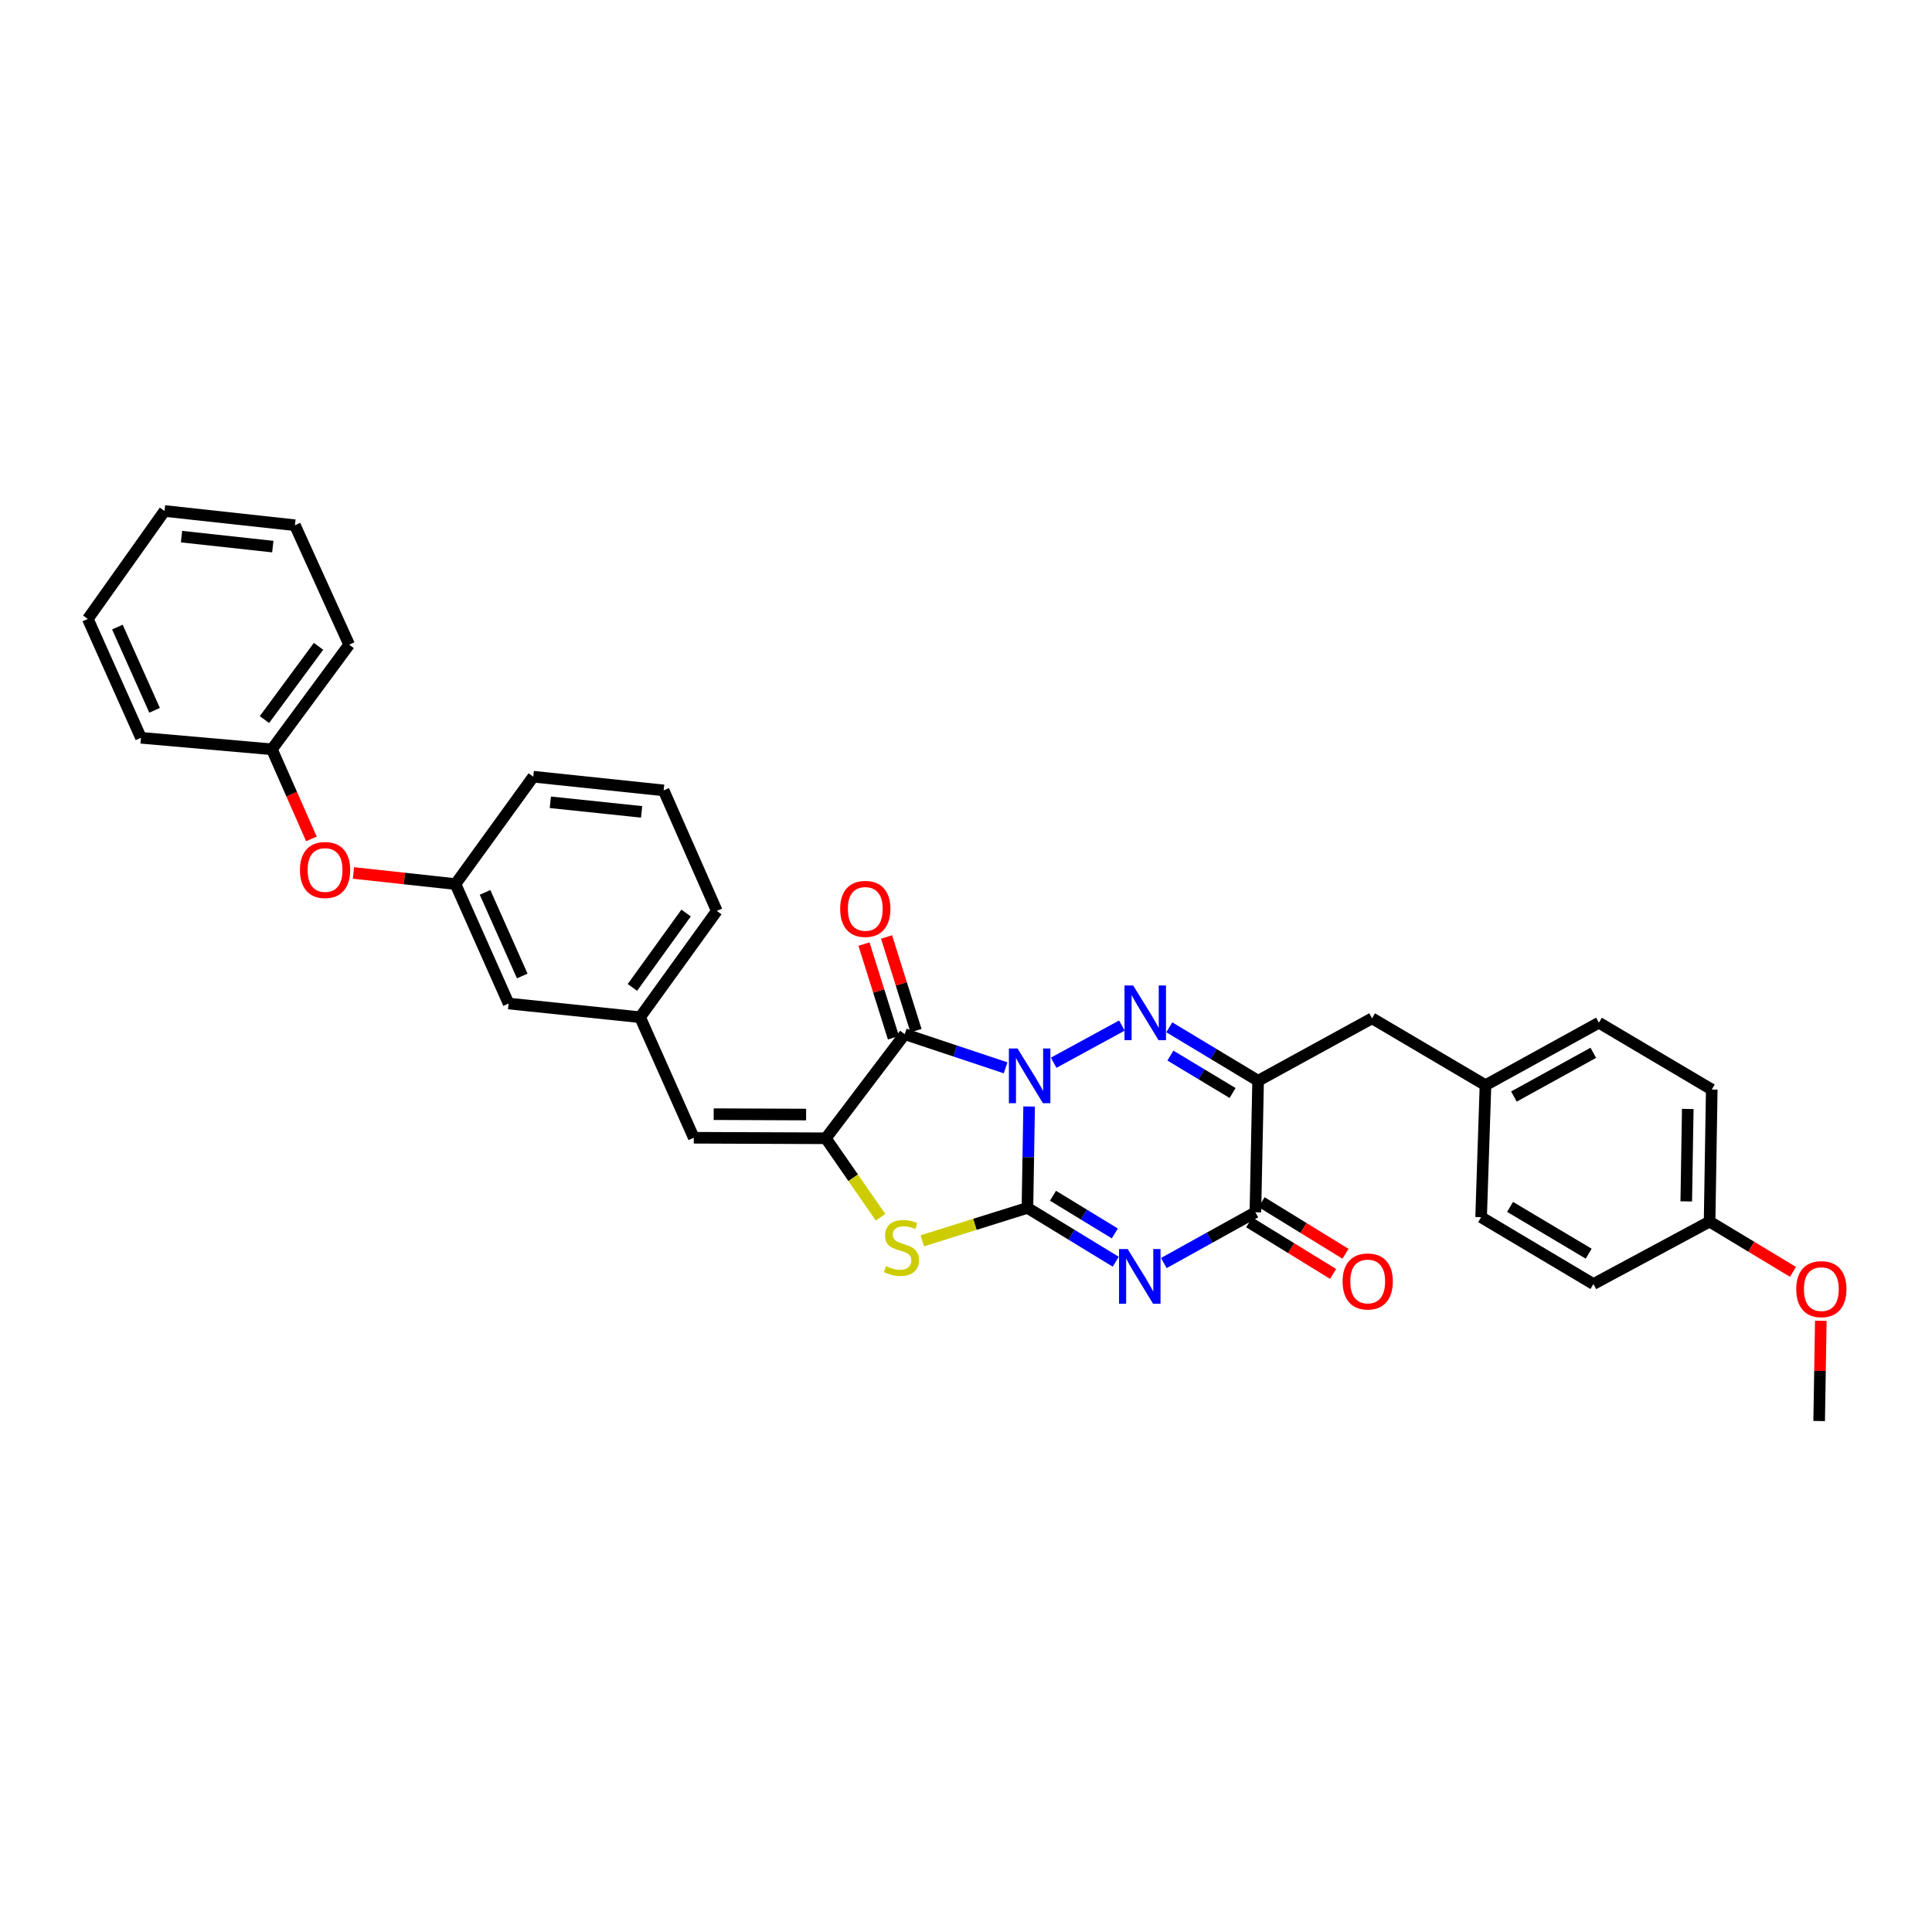<?xml version='1.0' encoding='iso-8859-1'?>
<svg version='1.1' baseProfile='full'
              xmlns='http://www.w3.org/2000/svg'
                      xmlns:rdkit='http://www.rdkit.org/xml'
                      xmlns:xlink='http://www.w3.org/1999/xlink'
                  xml:space='preserve'
width='1000px' height='1000px' viewBox='0 0 1000 1000'>
<!-- END OF HEADER -->
<rect style='opacity:1.0;fill:#FFFFFF;stroke:none' width='1000' height='1000' x='0' y='0'> </rect>
<path class='bond-0' d='M 532.675,572.72 L 532.238,598.957' style='fill:none;fill-rule:evenodd;stroke:#0000FF;stroke-width:6px;stroke-linecap:butt;stroke-linejoin:miter;stroke-opacity:1' />
<path class='bond-0' d='M 532.238,598.957 L 531.802,625.195' style='fill:none;fill-rule:evenodd;stroke:#000000;stroke-width:6px;stroke-linecap:butt;stroke-linejoin:miter;stroke-opacity:1' />
<path class='bond-2' d='M 545.382,550.069 L 580.687,530.827' style='fill:none;fill-rule:evenodd;stroke:#0000FF;stroke-width:6px;stroke-linecap:butt;stroke-linejoin:miter;stroke-opacity:1' />
<path class='bond-3' d='M 520.495,552.704 L 494.389,544.003' style='fill:none;fill-rule:evenodd;stroke:#0000FF;stroke-width:6px;stroke-linecap:butt;stroke-linejoin:miter;stroke-opacity:1' />
<path class='bond-3' d='M 494.389,544.003 L 468.283,535.301' style='fill:none;fill-rule:evenodd;stroke:#000000;stroke-width:6px;stroke-linecap:butt;stroke-linejoin:miter;stroke-opacity:1' />
<path class='bond-1' d='M 531.802,625.195 L 554.653,639.13' style='fill:none;fill-rule:evenodd;stroke:#000000;stroke-width:6px;stroke-linecap:butt;stroke-linejoin:miter;stroke-opacity:1' />
<path class='bond-1' d='M 554.653,639.13 L 577.504,653.065' style='fill:none;fill-rule:evenodd;stroke:#0000FF;stroke-width:6px;stroke-linecap:butt;stroke-linejoin:miter;stroke-opacity:1' />
<path class='bond-1' d='M 545.034,618.919 L 561.03,628.673' style='fill:none;fill-rule:evenodd;stroke:#000000;stroke-width:6px;stroke-linecap:butt;stroke-linejoin:miter;stroke-opacity:1' />
<path class='bond-1' d='M 561.03,628.673 L 577.025,638.428' style='fill:none;fill-rule:evenodd;stroke:#0000FF;stroke-width:6px;stroke-linecap:butt;stroke-linejoin:miter;stroke-opacity:1' />
<path class='bond-6' d='M 531.802,625.195 L 504.586,633.719' style='fill:none;fill-rule:evenodd;stroke:#000000;stroke-width:6px;stroke-linecap:butt;stroke-linejoin:miter;stroke-opacity:1' />
<path class='bond-6' d='M 504.586,633.719 L 477.37,642.243' style='fill:none;fill-rule:evenodd;stroke:#CCCC00;stroke-width:6px;stroke-linecap:butt;stroke-linejoin:miter;stroke-opacity:1' />
<path class='bond-34' d='M 602.397,653.748 L 626.091,640.608' style='fill:none;fill-rule:evenodd;stroke:#0000FF;stroke-width:6px;stroke-linecap:butt;stroke-linejoin:miter;stroke-opacity:1' />
<path class='bond-34' d='M 626.091,640.608 L 649.784,627.468' style='fill:none;fill-rule:evenodd;stroke:#000000;stroke-width:6px;stroke-linecap:butt;stroke-linejoin:miter;stroke-opacity:1' />
<path class='bond-5' d='M 605.221,531.728 L 628.211,545.565' style='fill:none;fill-rule:evenodd;stroke:#0000FF;stroke-width:6px;stroke-linecap:butt;stroke-linejoin:miter;stroke-opacity:1' />
<path class='bond-5' d='M 628.211,545.565 L 651.2,559.403' style='fill:none;fill-rule:evenodd;stroke:#000000;stroke-width:6px;stroke-linecap:butt;stroke-linejoin:miter;stroke-opacity:1' />
<path class='bond-5' d='M 605.802,546.373 L 621.894,556.059' style='fill:none;fill-rule:evenodd;stroke:#0000FF;stroke-width:6px;stroke-linecap:butt;stroke-linejoin:miter;stroke-opacity:1' />
<path class='bond-5' d='M 621.894,556.059 L 637.987,565.745' style='fill:none;fill-rule:evenodd;stroke:#000000;stroke-width:6px;stroke-linecap:butt;stroke-linejoin:miter;stroke-opacity:1' />
<path class='bond-4' d='M 468.283,535.301 L 427.442,589.179' style='fill:none;fill-rule:evenodd;stroke:#000000;stroke-width:6px;stroke-linecap:butt;stroke-linejoin:miter;stroke-opacity:1' />
<path class='bond-10' d='M 474.125,533.465 L 466.505,509.225' style='fill:none;fill-rule:evenodd;stroke:#000000;stroke-width:6px;stroke-linecap:butt;stroke-linejoin:miter;stroke-opacity:1' />
<path class='bond-10' d='M 466.505,509.225 L 458.886,484.985' style='fill:none;fill-rule:evenodd;stroke:#FF0000;stroke-width:6px;stroke-linecap:butt;stroke-linejoin:miter;stroke-opacity:1' />
<path class='bond-10' d='M 462.44,537.138 L 454.821,512.898' style='fill:none;fill-rule:evenodd;stroke:#000000;stroke-width:6px;stroke-linecap:butt;stroke-linejoin:miter;stroke-opacity:1' />
<path class='bond-10' d='M 454.821,512.898 L 447.202,488.658' style='fill:none;fill-rule:evenodd;stroke:#FF0000;stroke-width:6px;stroke-linecap:butt;stroke-linejoin:miter;stroke-opacity:1' />
<path class='bond-8' d='M 427.442,589.179 L 359.105,588.9' style='fill:none;fill-rule:evenodd;stroke:#000000;stroke-width:6px;stroke-linecap:butt;stroke-linejoin:miter;stroke-opacity:1' />
<path class='bond-8' d='M 417.242,576.889 L 369.406,576.694' style='fill:none;fill-rule:evenodd;stroke:#000000;stroke-width:6px;stroke-linecap:butt;stroke-linejoin:miter;stroke-opacity:1' />
<path class='bond-33' d='M 427.442,589.179 L 441.613,609.615' style='fill:none;fill-rule:evenodd;stroke:#000000;stroke-width:6px;stroke-linecap:butt;stroke-linejoin:miter;stroke-opacity:1' />
<path class='bond-33' d='M 441.613,609.615 L 455.784,630.051' style='fill:none;fill-rule:evenodd;stroke:#CCCC00;stroke-width:6px;stroke-linecap:butt;stroke-linejoin:miter;stroke-opacity:1' />
<path class='bond-7' d='M 651.2,559.403 L 649.784,627.468' style='fill:none;fill-rule:evenodd;stroke:#000000;stroke-width:6px;stroke-linecap:butt;stroke-linejoin:miter;stroke-opacity:1' />
<path class='bond-9' d='M 651.2,559.403 L 710.181,527.075' style='fill:none;fill-rule:evenodd;stroke:#000000;stroke-width:6px;stroke-linecap:butt;stroke-linejoin:miter;stroke-opacity:1' />
<path class='bond-11' d='M 646.577,632.685 L 668.293,646.033' style='fill:none;fill-rule:evenodd;stroke:#000000;stroke-width:6px;stroke-linecap:butt;stroke-linejoin:miter;stroke-opacity:1' />
<path class='bond-11' d='M 668.293,646.033 L 690.008,659.382' style='fill:none;fill-rule:evenodd;stroke:#FF0000;stroke-width:6px;stroke-linecap:butt;stroke-linejoin:miter;stroke-opacity:1' />
<path class='bond-11' d='M 652.991,622.25 L 674.707,635.599' style='fill:none;fill-rule:evenodd;stroke:#000000;stroke-width:6px;stroke-linecap:butt;stroke-linejoin:miter;stroke-opacity:1' />
<path class='bond-11' d='M 674.707,635.599 L 696.422,648.948' style='fill:none;fill-rule:evenodd;stroke:#FF0000;stroke-width:6px;stroke-linecap:butt;stroke-linejoin:miter;stroke-opacity:1' />
<path class='bond-12' d='M 359.105,588.9 L 331.309,526.51' style='fill:none;fill-rule:evenodd;stroke:#000000;stroke-width:6px;stroke-linecap:butt;stroke-linejoin:miter;stroke-opacity:1' />
<path class='bond-16' d='M 710.181,527.075 L 768.883,561.689' style='fill:none;fill-rule:evenodd;stroke:#000000;stroke-width:6px;stroke-linecap:butt;stroke-linejoin:miter;stroke-opacity:1' />
<path class='bond-15' d='M 331.309,526.51 L 263.251,519.42' style='fill:none;fill-rule:evenodd;stroke:#000000;stroke-width:6px;stroke-linecap:butt;stroke-linejoin:miter;stroke-opacity:1' />
<path class='bond-25' d='M 331.309,526.51 L 371.013,471.496' style='fill:none;fill-rule:evenodd;stroke:#000000;stroke-width:6px;stroke-linecap:butt;stroke-linejoin:miter;stroke-opacity:1' />
<path class='bond-25' d='M 327.333,511.09 L 355.126,472.581' style='fill:none;fill-rule:evenodd;stroke:#000000;stroke-width:6px;stroke-linecap:butt;stroke-linejoin:miter;stroke-opacity:1' />
<path class='bond-13' d='M 182.952,451.837 L 209.35,454.719' style='fill:none;fill-rule:evenodd;stroke:#FF0000;stroke-width:6px;stroke-linecap:butt;stroke-linejoin:miter;stroke-opacity:1' />
<path class='bond-13' d='M 209.35,454.719 L 235.748,457.602' style='fill:none;fill-rule:evenodd;stroke:#000000;stroke-width:6px;stroke-linecap:butt;stroke-linejoin:miter;stroke-opacity:1' />
<path class='bond-18' d='M 161.187,434.208 L 150.962,411.025' style='fill:none;fill-rule:evenodd;stroke:#FF0000;stroke-width:6px;stroke-linecap:butt;stroke-linejoin:miter;stroke-opacity:1' />
<path class='bond-18' d='M 150.962,411.025 L 140.737,387.842' style='fill:none;fill-rule:evenodd;stroke:#000000;stroke-width:6px;stroke-linecap:butt;stroke-linejoin:miter;stroke-opacity:1' />
<path class='bond-14' d='M 235.748,457.602 L 263.251,519.42' style='fill:none;fill-rule:evenodd;stroke:#000000;stroke-width:6px;stroke-linecap:butt;stroke-linejoin:miter;stroke-opacity:1' />
<path class='bond-14' d='M 251.064,461.896 L 270.316,505.168' style='fill:none;fill-rule:evenodd;stroke:#000000;stroke-width:6px;stroke-linecap:butt;stroke-linejoin:miter;stroke-opacity:1' />
<path class='bond-36' d='M 235.748,457.602 L 276.009,402.016' style='fill:none;fill-rule:evenodd;stroke:#000000;stroke-width:6px;stroke-linecap:butt;stroke-linejoin:miter;stroke-opacity:1' />
<path class='bond-19' d='M 768.883,561.689 L 766.623,630.019' style='fill:none;fill-rule:evenodd;stroke:#000000;stroke-width:6px;stroke-linecap:butt;stroke-linejoin:miter;stroke-opacity:1' />
<path class='bond-20' d='M 768.883,561.689 L 827.584,529.354' style='fill:none;fill-rule:evenodd;stroke:#000000;stroke-width:6px;stroke-linecap:butt;stroke-linejoin:miter;stroke-opacity:1' />
<path class='bond-20' d='M 783.597,567.567 L 824.689,544.933' style='fill:none;fill-rule:evenodd;stroke:#000000;stroke-width:6px;stroke-linecap:butt;stroke-linejoin:miter;stroke-opacity:1' />
<path class='bond-17' d='M 884.885,632.292 L 886.001,563.941' style='fill:none;fill-rule:evenodd;stroke:#000000;stroke-width:6px;stroke-linecap:butt;stroke-linejoin:miter;stroke-opacity:1' />
<path class='bond-17' d='M 872.806,621.839 L 873.587,573.994' style='fill:none;fill-rule:evenodd;stroke:#000000;stroke-width:6px;stroke-linecap:butt;stroke-linejoin:miter;stroke-opacity:1' />
<path class='bond-23' d='M 884.885,632.292 L 906.463,645.303' style='fill:none;fill-rule:evenodd;stroke:#000000;stroke-width:6px;stroke-linecap:butt;stroke-linejoin:miter;stroke-opacity:1' />
<path class='bond-23' d='M 906.463,645.303 L 928.041,658.314' style='fill:none;fill-rule:evenodd;stroke:#FF0000;stroke-width:6px;stroke-linecap:butt;stroke-linejoin:miter;stroke-opacity:1' />
<path class='bond-35' d='M 884.885,632.292 L 824.754,664.62' style='fill:none;fill-rule:evenodd;stroke:#000000;stroke-width:6px;stroke-linecap:butt;stroke-linejoin:miter;stroke-opacity:1' />
<path class='bond-27' d='M 140.737,387.842 L 180.72,333.679' style='fill:none;fill-rule:evenodd;stroke:#000000;stroke-width:6px;stroke-linecap:butt;stroke-linejoin:miter;stroke-opacity:1' />
<path class='bond-27' d='M 136.881,372.444 L 164.869,334.529' style='fill:none;fill-rule:evenodd;stroke:#000000;stroke-width:6px;stroke-linecap:butt;stroke-linejoin:miter;stroke-opacity:1' />
<path class='bond-28' d='M 140.737,387.842 L 72.965,381.882' style='fill:none;fill-rule:evenodd;stroke:#000000;stroke-width:6px;stroke-linecap:butt;stroke-linejoin:miter;stroke-opacity:1' />
<path class='bond-22' d='M 766.623,630.019 L 824.754,664.62' style='fill:none;fill-rule:evenodd;stroke:#000000;stroke-width:6px;stroke-linecap:butt;stroke-linejoin:miter;stroke-opacity:1' />
<path class='bond-22' d='M 781.608,624.685 L 822.299,648.905' style='fill:none;fill-rule:evenodd;stroke:#000000;stroke-width:6px;stroke-linecap:butt;stroke-linejoin:miter;stroke-opacity:1' />
<path class='bond-21' d='M 827.584,529.354 L 886.001,563.941' style='fill:none;fill-rule:evenodd;stroke:#000000;stroke-width:6px;stroke-linecap:butt;stroke-linejoin:miter;stroke-opacity:1' />
<path class='bond-29' d='M 942.455,683.641 L 942.024,709.581' style='fill:none;fill-rule:evenodd;stroke:#FF0000;stroke-width:6px;stroke-linecap:butt;stroke-linejoin:miter;stroke-opacity:1' />
<path class='bond-29' d='M 942.024,709.581 L 941.593,735.522' style='fill:none;fill-rule:evenodd;stroke:#000000;stroke-width:6px;stroke-linecap:butt;stroke-linejoin:miter;stroke-opacity:1' />
<path class='bond-24' d='M 343.503,409.106 L 371.013,471.496' style='fill:none;fill-rule:evenodd;stroke:#000000;stroke-width:6px;stroke-linecap:butt;stroke-linejoin:miter;stroke-opacity:1' />
<path class='bond-26' d='M 343.503,409.106 L 276.009,402.016' style='fill:none;fill-rule:evenodd;stroke:#000000;stroke-width:6px;stroke-linecap:butt;stroke-linejoin:miter;stroke-opacity:1' />
<path class='bond-26' d='M 332.099,420.224 L 284.854,415.261' style='fill:none;fill-rule:evenodd;stroke:#000000;stroke-width:6px;stroke-linecap:butt;stroke-linejoin:miter;stroke-opacity:1' />
<path class='bond-31' d='M 180.72,333.679 L 152.652,271.854' style='fill:none;fill-rule:evenodd;stroke:#000000;stroke-width:6px;stroke-linecap:butt;stroke-linejoin:miter;stroke-opacity:1' />
<path class='bond-30' d='M 72.965,381.882 L 45.455,320.349' style='fill:none;fill-rule:evenodd;stroke:#000000;stroke-width:6px;stroke-linecap:butt;stroke-linejoin:miter;stroke-opacity:1' />
<path class='bond-30' d='M 80.02,367.653 L 60.763,324.58' style='fill:none;fill-rule:evenodd;stroke:#000000;stroke-width:6px;stroke-linecap:butt;stroke-linejoin:miter;stroke-opacity:1' />
<path class='bond-32' d='M 45.455,320.349 L 85.159,264.478' style='fill:none;fill-rule:evenodd;stroke:#000000;stroke-width:6px;stroke-linecap:butt;stroke-linejoin:miter;stroke-opacity:1' />
<path class='bond-37' d='M 152.652,271.854 L 85.159,264.478' style='fill:none;fill-rule:evenodd;stroke:#000000;stroke-width:6px;stroke-linecap:butt;stroke-linejoin:miter;stroke-opacity:1' />
<path class='bond-37' d='M 141.197,282.923 L 93.952,277.76' style='fill:none;fill-rule:evenodd;stroke:#000000;stroke-width:6px;stroke-linecap:butt;stroke-linejoin:miter;stroke-opacity:1' />
<path  class='atom-0' d='M 526.678 542.691
L 535.958 557.691
Q 536.878 559.171, 538.358 561.851
Q 539.838 564.531, 539.918 564.691
L 539.918 542.691
L 543.678 542.691
L 543.678 571.011
L 539.798 571.011
L 529.838 554.611
Q 528.678 552.691, 527.438 550.491
Q 526.238 548.291, 525.878 547.611
L 525.878 571.011
L 522.198 571.011
L 522.198 542.691
L 526.678 542.691
' fill='#0000FF'/>
<path  class='atom-2' d='M 583.686 646.493
L 592.966 661.493
Q 593.886 662.973, 595.366 665.653
Q 596.846 668.333, 596.926 668.493
L 596.926 646.493
L 600.686 646.493
L 600.686 674.813
L 596.806 674.813
L 586.846 658.413
Q 585.686 656.493, 584.446 654.293
Q 583.246 652.093, 582.886 651.413
L 582.886 674.813
L 579.206 674.813
L 579.206 646.493
L 583.686 646.493
' fill='#0000FF'/>
<path  class='atom-3' d='M 586.517 510.077
L 595.797 525.077
Q 596.717 526.557, 598.197 529.237
Q 599.677 531.917, 599.757 532.077
L 599.757 510.077
L 603.517 510.077
L 603.517 538.397
L 599.637 538.397
L 589.677 521.997
Q 588.517 520.077, 587.277 517.877
Q 586.077 515.677, 585.717 514.997
L 585.717 538.397
L 582.037 538.397
L 582.037 510.077
L 586.517 510.077
' fill='#0000FF'/>
<path  class='atom-7' d='M 458.582 655.342
Q 458.902 655.462, 460.222 656.022
Q 461.542 656.582, 462.982 656.942
Q 464.462 657.262, 465.902 657.262
Q 468.582 657.262, 470.142 655.982
Q 471.702 654.662, 471.702 652.382
Q 471.702 650.822, 470.902 649.862
Q 470.142 648.902, 468.942 648.382
Q 467.742 647.862, 465.742 647.262
Q 463.222 646.502, 461.702 645.782
Q 460.222 645.062, 459.142 643.542
Q 458.102 642.022, 458.102 639.462
Q 458.102 635.902, 460.502 633.702
Q 462.942 631.502, 467.742 631.502
Q 471.022 631.502, 474.742 633.062
L 473.822 636.142
Q 470.422 634.742, 467.862 634.742
Q 465.102 634.742, 463.582 635.902
Q 462.062 637.022, 462.102 638.982
Q 462.102 640.502, 462.862 641.422
Q 463.662 642.342, 464.782 642.862
Q 465.942 643.382, 467.862 643.982
Q 470.422 644.782, 471.942 645.582
Q 473.462 646.382, 474.542 648.022
Q 475.662 649.622, 475.662 652.382
Q 475.662 656.302, 473.022 658.422
Q 470.422 660.502, 466.062 660.502
Q 463.542 660.502, 461.622 659.942
Q 459.742 659.422, 457.502 658.502
L 458.582 655.342
' fill='#CCCC00'/>
<path  class='atom-11' d='M 434.869 470.44
Q 434.869 463.64, 438.229 459.84
Q 441.589 456.04, 447.869 456.04
Q 454.149 456.04, 457.509 459.84
Q 460.869 463.64, 460.869 470.44
Q 460.869 477.32, 457.469 481.24
Q 454.069 485.12, 447.869 485.12
Q 441.629 485.12, 438.229 481.24
Q 434.869 477.36, 434.869 470.44
M 447.869 481.92
Q 452.189 481.92, 454.509 479.04
Q 456.869 476.12, 456.869 470.44
Q 456.869 464.88, 454.509 462.08
Q 452.189 459.24, 447.869 459.24
Q 443.549 459.24, 441.189 462.04
Q 438.869 464.84, 438.869 470.44
Q 438.869 476.16, 441.189 479.04
Q 443.549 481.92, 447.869 481.92
' fill='#FF0000'/>
<path  class='atom-12' d='M 694.922 663.285
Q 694.922 656.485, 698.282 652.685
Q 701.642 648.885, 707.922 648.885
Q 714.202 648.885, 717.562 652.685
Q 720.922 656.485, 720.922 663.285
Q 720.922 670.165, 717.522 674.085
Q 714.122 677.965, 707.922 677.965
Q 701.682 677.965, 698.282 674.085
Q 694.922 670.205, 694.922 663.285
M 707.922 674.765
Q 712.242 674.765, 714.562 671.885
Q 716.922 668.965, 716.922 663.285
Q 716.922 657.725, 714.562 654.925
Q 712.242 652.085, 707.922 652.085
Q 703.602 652.085, 701.242 654.885
Q 698.922 657.685, 698.922 663.285
Q 698.922 669.005, 701.242 671.885
Q 703.602 674.765, 707.922 674.765
' fill='#FF0000'/>
<path  class='atom-14' d='M 155.254 450.312
Q 155.254 443.512, 158.614 439.712
Q 161.974 435.912, 168.254 435.912
Q 174.534 435.912, 177.894 439.712
Q 181.254 443.512, 181.254 450.312
Q 181.254 457.192, 177.854 461.112
Q 174.454 464.992, 168.254 464.992
Q 162.014 464.992, 158.614 461.112
Q 155.254 457.232, 155.254 450.312
M 168.254 461.792
Q 172.574 461.792, 174.894 458.912
Q 177.254 455.992, 177.254 450.312
Q 177.254 444.752, 174.894 441.952
Q 172.574 439.112, 168.254 439.112
Q 163.934 439.112, 161.574 441.912
Q 159.254 444.712, 159.254 450.312
Q 159.254 456.032, 161.574 458.912
Q 163.934 461.792, 168.254 461.792
' fill='#FF0000'/>
<path  class='atom-24' d='M 929.729 667.252
Q 929.729 660.452, 933.089 656.652
Q 936.449 652.852, 942.729 652.852
Q 949.009 652.852, 952.369 656.652
Q 955.729 660.452, 955.729 667.252
Q 955.729 674.132, 952.329 678.052
Q 948.929 681.932, 942.729 681.932
Q 936.489 681.932, 933.089 678.052
Q 929.729 674.172, 929.729 667.252
M 942.729 678.732
Q 947.049 678.732, 949.369 675.852
Q 951.729 672.932, 951.729 667.252
Q 951.729 661.692, 949.369 658.892
Q 947.049 656.052, 942.729 656.052
Q 938.409 656.052, 936.049 658.852
Q 933.729 661.652, 933.729 667.252
Q 933.729 672.972, 936.049 675.852
Q 938.409 678.732, 942.729 678.732
' fill='#FF0000'/>
</svg>
